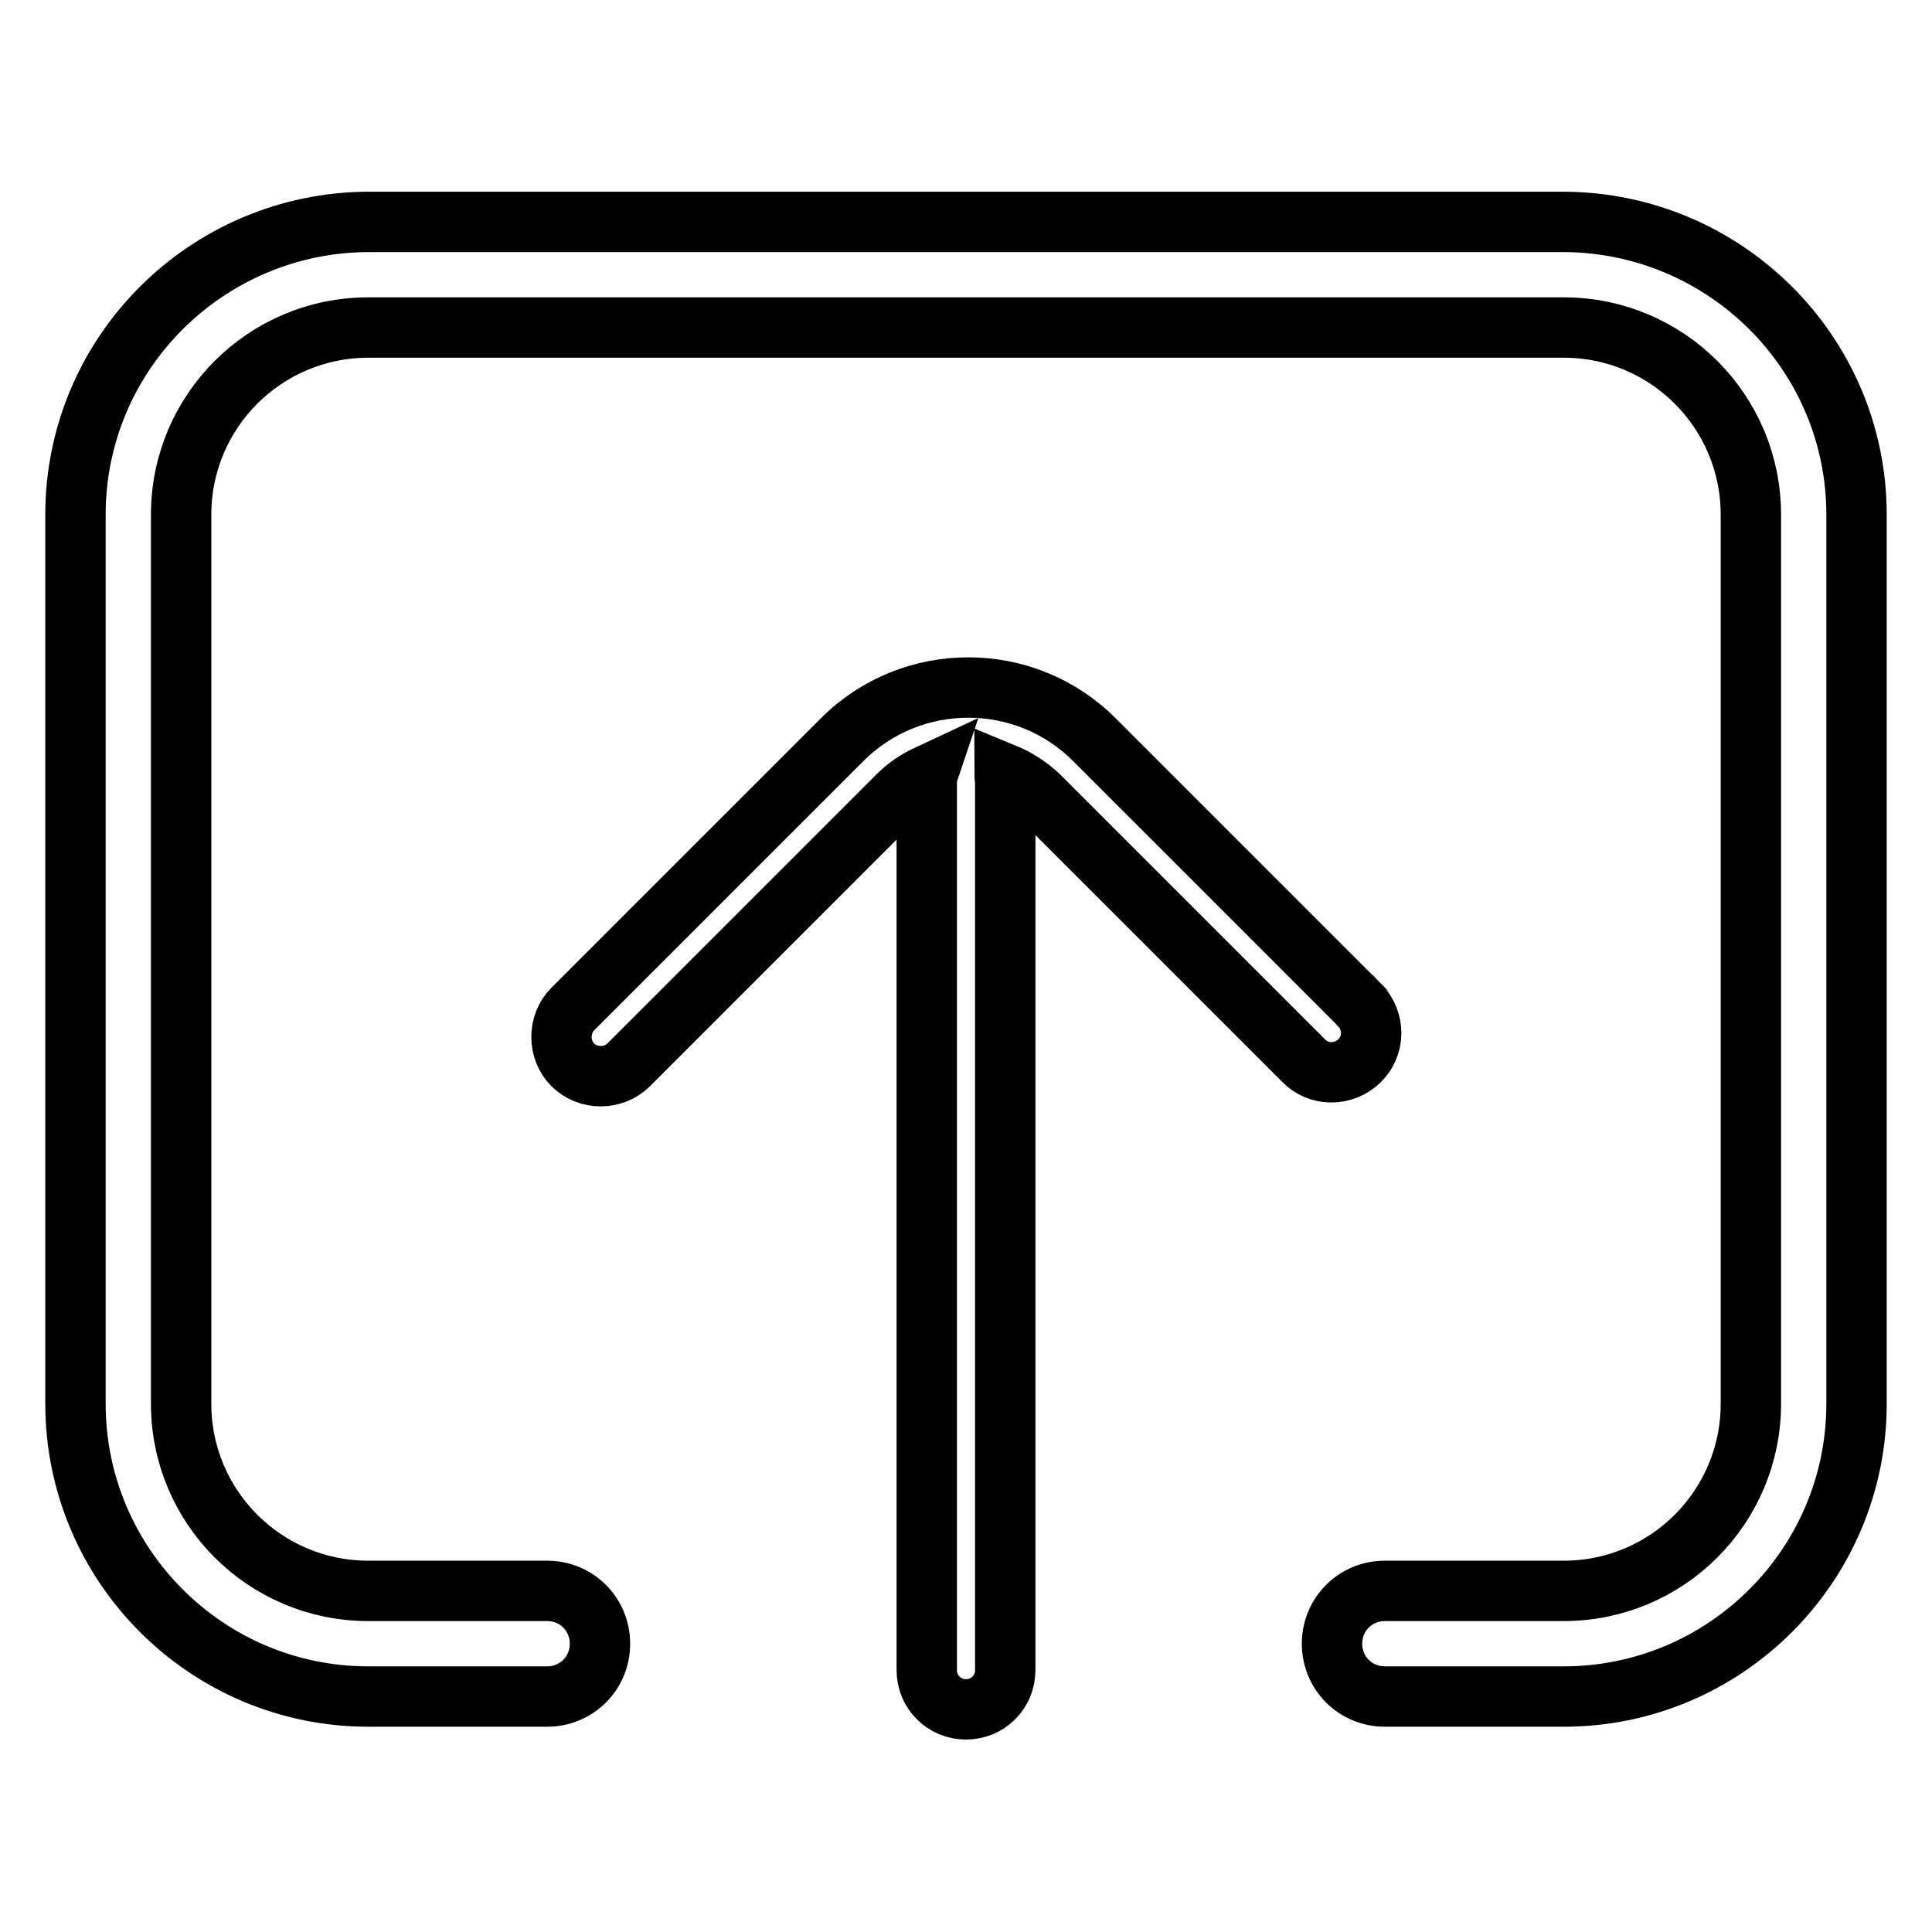 <?xml version="1.0" encoding="utf-8"?>
<!-- Svg Vector Icons : http://www.onlinewebfonts.com/icon -->
<!DOCTYPE svg PUBLIC "-//W3C//DTD SVG 1.1//EN" "http://www.w3.org/Graphics/SVG/1.1/DTD/svg11.dtd">
<svg version="1.1" xmlns="http://www.w3.org/2000/svg" xmlns:xlink="http://www.w3.org/1999/xlink" x="0px" y="0px" viewBox="0 0 256 256" enable-background="new 0 0 256 256" xml:space="preserve">
<g> <path stroke-width="8" fill-opacity="0" stroke="#000000"  d="M180.1,133.1L145,98c-9.2-9.2-24.2-9.2-33.4,0l-35.7,35.7c-2,2-2,5.4,0,7.4c2,2,5.4,2,7.4,0l0,0l35.7-35.7 c1.1-1.1,2.4-2,3.9-2.7c-0.1,0.3-0.1,0.6-0.1,1v117.6c0,2.9,2.3,5.2,5.2,5.2c2.9,0,5.2-2.3,5.2-5.2V103.7c0-0.4-0.1-0.8-0.1-1.2 c1.7,0.7,3.2,1.7,4.5,2.9l35.1,35.1c2,2.1,5.3,2.1,7.4,0.1c2.1-2,2.1-5.3,0.1-7.4C180.2,133.2,180.1,133.2,180.1,133.1L180.1,133.1 z"/> <path stroke-width="8" fill-opacity="0" stroke="#000000"  d="M207.2,29.4H48.8C27.4,29.5,10,46.8,10,68.2V186c0,21.4,17.4,38.8,38.8,38.8h23.7c3.9,0,7-3.1,7-7 s-3.1-7-7-7H48.8C35.1,210.8,24,199.7,24,186V68.2c0-13.7,11.1-24.8,24.8-24.8h158.4c13.7,0,24.8,11.1,24.8,24.8l0,0V186 c0,13.7-11.1,24.8-24.8,24.8l0,0h-23.7c-3.9,0-7,3.1-7,7s3.1,7,7,7l0,0h23.7c21.4,0,38.8-17.4,38.8-38.8V68.2 C246,46.8,228.6,29.5,207.2,29.4L207.2,29.4z"/></g>
</svg>